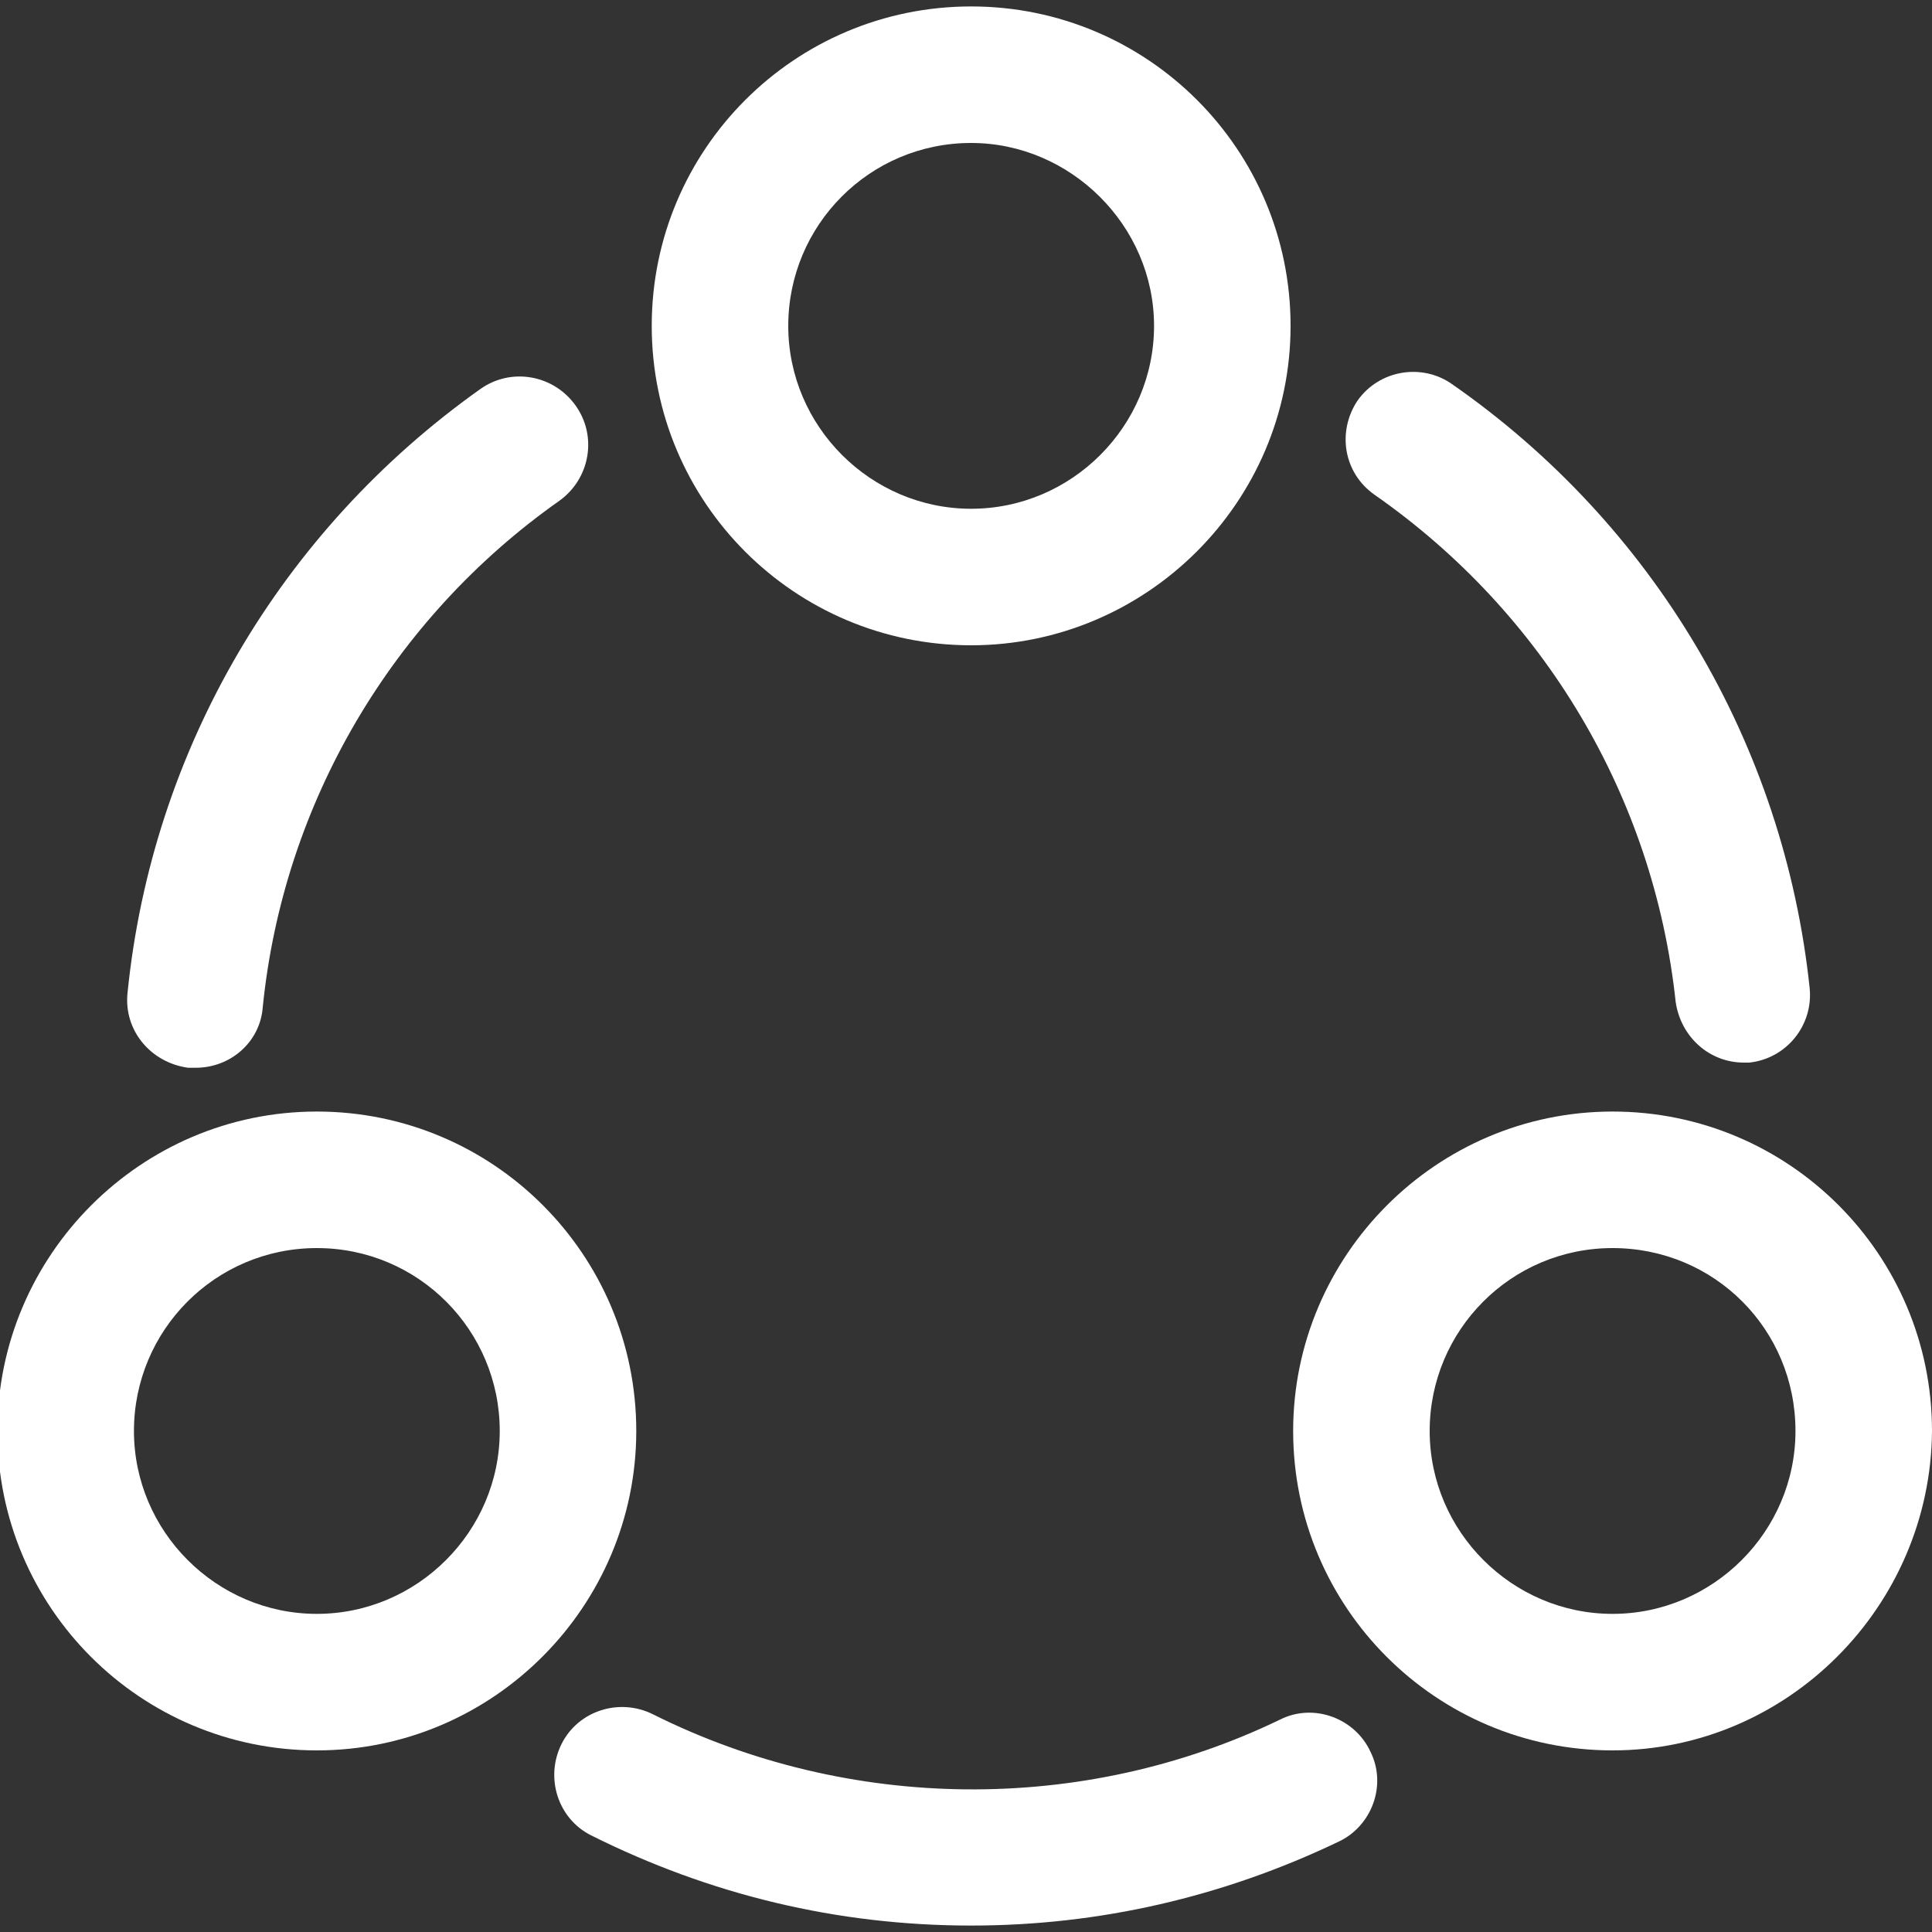 <?xml version="1.0" encoding="utf-8"?>
<!-- Generator: Adobe Illustrator 27.9.0, SVG Export Plug-In . SVG Version: 6.00 Build 0)  -->
<svg version="1.1" id="Layer_1" xmlns="http://www.w3.org/2000/svg" xmlns:xlink="http://www.w3.org/1999/xlink" x="0px" y="0px"
	 viewBox="0 0 150 150" style="enable-background:new 0 0 150 150;" xml:space="preserve">
<rect x="0" y="0" width="150" height="150" fill="#333333" stroke="none"/>
<style type="text/css">
	.st0{fill:#FFFFFF;}
</style>
<g>
	<path class="st0" d="M135.4,82.5c-2.7,0-4.9-2-5.3-4.7c-1.7-15.9-10.2-30.2-23.4-39.4c-2.4-1.7-2.9-4.9-1.3-7.3
		c1.7-2.4,5-2.9,7.3-1.3c15.7,10.9,25.8,28,27.8,46.9c0.3,2.9-1.8,5.5-4.7,5.8C135.8,82.5,135.5,82.5,135.4,82.5z"/>
	<path class="st0" d="M15.2,82.9c-0.2,0-0.4,0-0.6,0c-2.9-0.4-5-2.9-4.7-5.8c1.9-18.9,11.9-35.9,27.4-46.9c2.4-1.7,5.7-1.1,7.4,1.3
		c1.7,2.4,1.1,5.7-1.3,7.4C30.5,48,22,62.3,20.4,78.2C20.2,80.9,17.9,82.9,15.2,82.9z"/>
	<path class="st0" d="M75.4,149.5c-10.4,0-20.3-2.4-29.5-7c-2.6-1.3-3.6-4.5-2.3-7.1c1.3-2.6,4.5-3.6,7.1-2.3
		c15.2,7.6,33.4,7.8,48.7,0.4c2.6-1.3,5.8-0.1,7,2.5c1.3,2.6,0.1,5.8-2.5,7C94.9,147.3,85.3,149.5,75.4,149.5z"/>
	<path class="st0" d="M75.4,50.1c-13.7,0-24.8-11.1-24.8-24.8S61.7,0.5,75.4,0.5s24.8,11.1,24.8,24.8S89,50.1,75.4,50.1z M75.4,11.1
		c-7.9,0-14.2,6.4-14.2,14.2s6.4,14.2,14.2,14.2s14.2-6.4,14.2-14.2S83.1,11.1,75.4,11.1z"/>
	<path class="st0" d="M24.6,135.9c-13.7,0-24.8-11.1-24.8-24.8c0-13.6,11.1-24.8,24.8-24.8s24.8,11.1,24.8,24.8
		C49.4,124.7,38.3,135.9,24.6,135.9z M24.6,96.9c-7.9,0-14.2,6.4-14.2,14.2s6.4,14.2,14.2,14.2s14.2-6.4,14.2-14.2
		S32.5,96.9,24.6,96.9z"/>
	<path class="st0" d="M125.2,135.9c-13.7,0-24.8-11.1-24.8-24.8c0-13.6,11.1-24.8,24.8-24.8S150,97.4,150,111.1
		C149.9,124.7,138.8,135.9,125.2,135.9z M125.2,96.9c-7.9,0-14.2,6.4-14.2,14.2s6.4,14.2,14.2,14.2s14.2-6.4,14.2-14.2
		C139.4,103.2,133.1,96.9,125.2,96.9z"/>
</g>
</svg>
